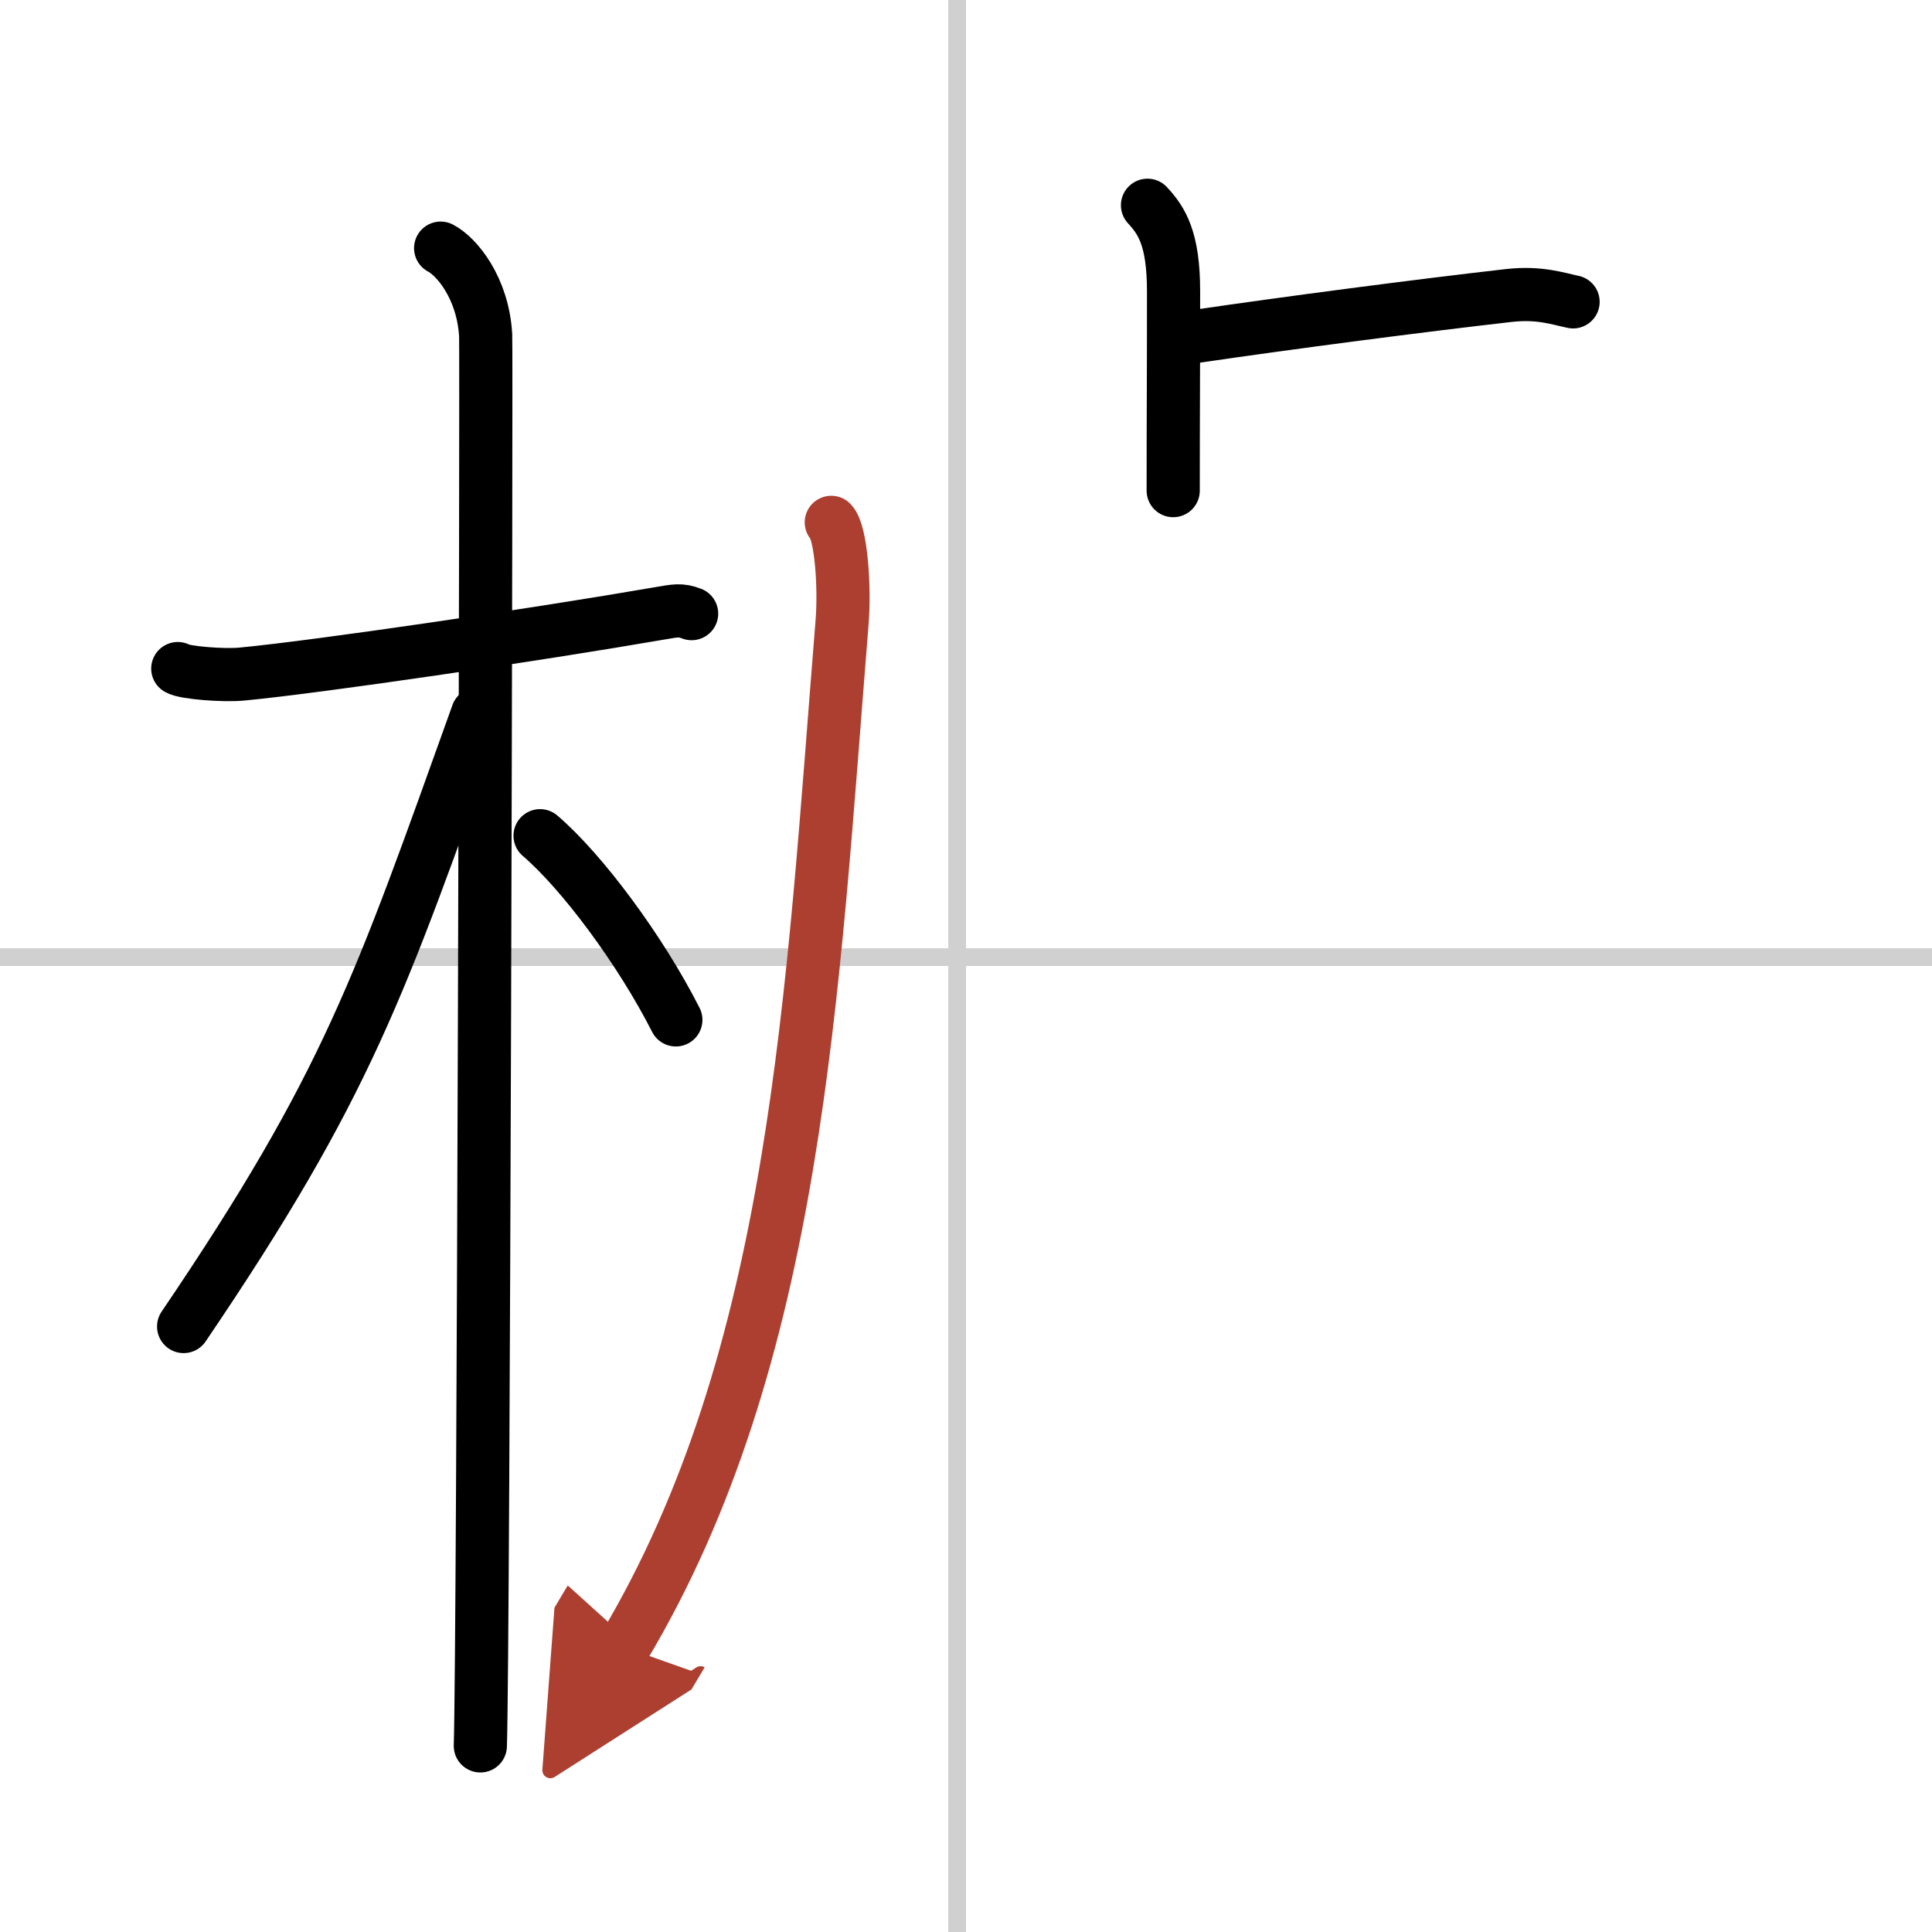 <svg width="400" height="400" viewBox="0 0 109 109" xmlns="http://www.w3.org/2000/svg"><defs><marker id="a" markerWidth="4" orient="auto" refX="1" refY="5" viewBox="0 0 10 10"><polyline points="0 0 10 5 0 10 1 5" fill="#ad3f31" stroke="#ad3f31"/></marker></defs><g fill="none" stroke="#000" stroke-linecap="round" stroke-linejoin="round" stroke-width="3"><rect width="100%" height="100%" fill="#fff" stroke="#fff"/><line x1="54" x2="54" y2="109" stroke="#d0d0d0" stroke-width="1"/><line x2="109" y1="54" y2="54" stroke="#d0d0d0" stroke-width="1"/><path d="m10.03 37.72c0.38 0.24 2.61 0.41 3.62 0.31 4.31-0.41 16.54-2.21 23.48-3.41 1-0.17 1.26-0.24 1.89 0"/><path d="m24.86 14c0.91 0.47 2.39 2.25 2.54 4.92 0.05 0.95-0.12 73.75-0.3 79.58"/><path d="m26.94 40.28c-5.52 15.38-7.3 20.87-16.58 34.56"/><path d="m30.47 47.15c2.37 2.03 5.66 6.45 7.66 10.39"/><path d="m64.74 11.58c0.82 0.88 1.47 1.92 1.47 4.85 0 5.7-0.02 6.46-0.02 11.25"/><path d="m67.53 18.97c5.11-0.75 12.43-1.71 17.61-2.3 1.71-0.19 2.75 0.18 3.61 0.36"/><path d="M46.9,29.47c0.55,0.56,0.77,3.62,0.61,5.62C45.81,56.07,45,76.5,35.2,92.92" marker-end="url(#a)" stroke="#ad3f31"/></g></svg>
